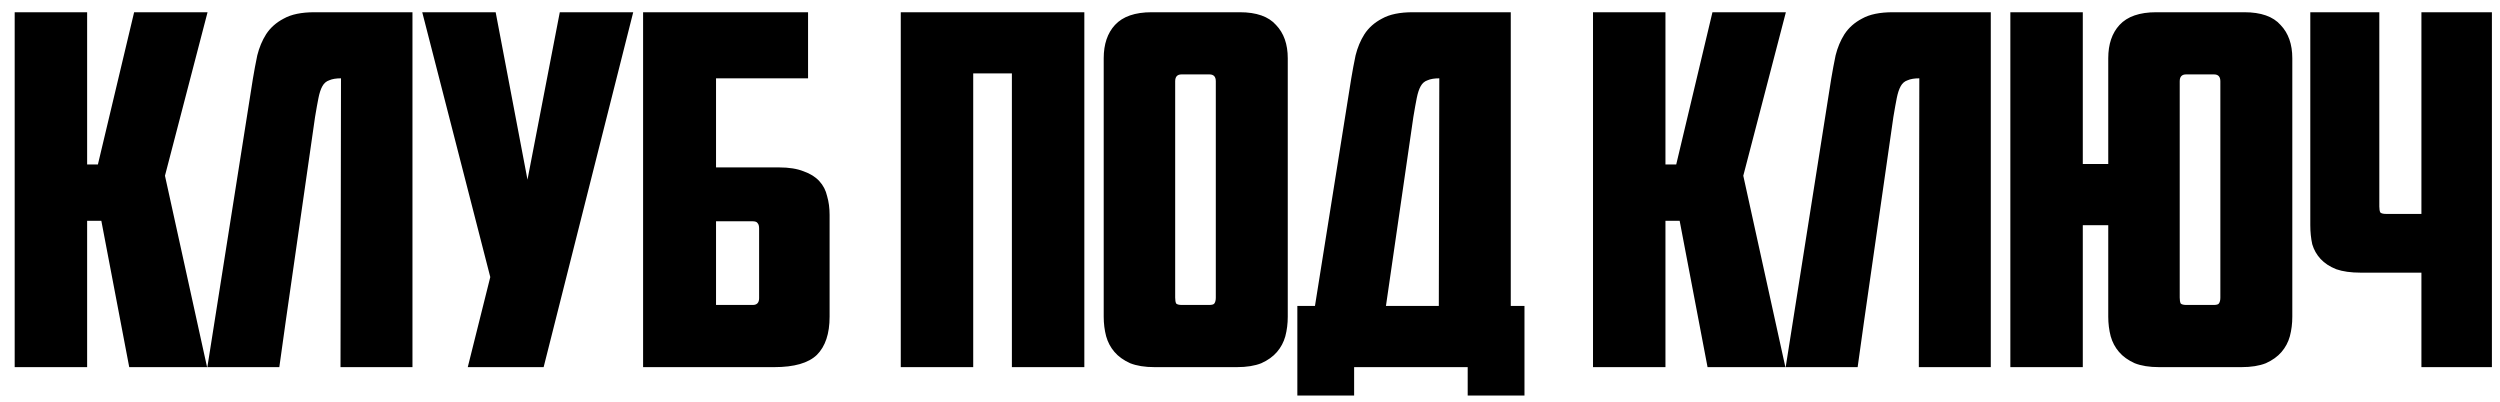 <?xml version="1.0" encoding="UTF-8"?> <svg xmlns="http://www.w3.org/2000/svg" width="143" height="23" viewBox="0 0 143 23" fill="none"><path d="M4.984 9.408H5.6L7.672 0.7H11.872L9.436 10.052L11.844 21H7.392L5.796 12.628H4.984V21H0.84V0.7H4.984V9.408ZM19.505 4.48C19.225 4.48 19.001 4.517 18.833 4.592C18.665 4.648 18.534 4.76 18.441 4.928C18.347 5.096 18.273 5.32 18.217 5.6C18.161 5.88 18.095 6.244 18.021 6.692L16.341 18.396L15.977 21H11.861L14.465 4.508C14.539 4.06 14.623 3.612 14.717 3.164C14.829 2.716 14.997 2.315 15.221 1.96C15.463 1.587 15.799 1.288 16.229 1.064C16.658 0.821 17.246 0.7 17.993 0.7H23.593V21H19.477L19.505 4.48ZM31.096 21H26.756L28.044 15.848L24.152 0.7H28.352L30.172 10.276L32.02 0.7H36.22L31.096 21ZM36.785 0.7H46.221V4.48H40.957V9.576H44.569C45.129 9.576 45.596 9.651 45.969 9.8C46.342 9.931 46.641 10.117 46.865 10.36C47.089 10.603 47.238 10.892 47.313 11.228C47.406 11.545 47.453 11.9 47.453 12.292V18.116C47.453 19.087 47.21 19.815 46.725 20.3C46.24 20.767 45.428 21 44.289 21H36.785V0.7ZM43.057 17.444C43.3 17.444 43.421 17.313 43.421 17.052V13.076C43.421 12.927 43.393 12.824 43.337 12.768C43.3 12.693 43.197 12.656 43.029 12.656H40.957V17.444H43.057ZM62.024 21H57.88V4.2H55.668V21H51.524V0.7H62.024V21ZM67.584 4.256C67.342 4.256 67.22 4.387 67.22 4.648V17.024C67.22 17.173 67.239 17.285 67.276 17.36C67.332 17.416 67.444 17.444 67.612 17.444H69.152C69.32 17.444 69.423 17.416 69.46 17.36C69.516 17.285 69.544 17.173 69.544 17.024V4.648C69.544 4.387 69.423 4.256 69.18 4.256H67.584ZM73.66 18.116C73.66 18.508 73.614 18.881 73.52 19.236C73.427 19.572 73.268 19.871 73.044 20.132C72.82 20.393 72.522 20.608 72.148 20.776C71.775 20.925 71.308 21 70.748 21H66.044C65.484 21 65.018 20.925 64.644 20.776C64.271 20.608 63.972 20.393 63.748 20.132C63.524 19.871 63.366 19.572 63.272 19.236C63.179 18.881 63.132 18.508 63.132 18.116V3.332C63.132 2.529 63.347 1.895 63.776 1.428C64.224 0.943 64.924 0.7 65.876 0.7H70.916C71.868 0.7 72.559 0.943 72.988 1.428C73.436 1.895 73.66 2.529 73.66 3.332V18.116ZM74.208 17.5H75.216L77.288 4.508C77.362 4.06 77.446 3.612 77.54 3.164C77.652 2.716 77.82 2.315 78.044 1.96C78.286 1.587 78.622 1.288 79.052 1.064C79.481 0.821 80.069 0.7 80.816 0.7H86.416V17.5H87.2V22.624H83.952V21H77.456V22.624H74.208V17.5ZM82.328 4.48C82.048 4.48 81.824 4.517 81.656 4.592C81.488 4.648 81.357 4.76 81.264 4.928C81.17 5.096 81.096 5.32 81.04 5.6C80.984 5.88 80.918 6.244 80.844 6.692L79.276 17.5H82.3L82.328 4.48ZM95.264 9.408H95.88L97.952 0.7H102.152L99.716 10.052L102.124 21H97.672L96.076 12.628H95.264V21H91.12V0.7H95.264V9.408ZM109.785 4.48C109.505 4.48 109.281 4.517 109.113 4.592C108.945 4.648 108.814 4.76 108.721 4.928C108.628 5.096 108.553 5.32 108.497 5.6C108.441 5.88 108.376 6.244 108.301 6.692L106.621 18.396L106.257 21H102.141L104.745 4.508C104.82 4.06 104.904 3.612 104.997 3.164C105.109 2.716 105.277 2.315 105.501 1.96C105.744 1.587 106.08 1.288 106.509 1.064C106.938 0.821 107.526 0.7 108.273 0.7H113.873V21H109.757L109.785 4.48ZM131.12 18.116C131.12 18.508 131.074 18.881 130.98 19.236C130.887 19.572 130.728 19.871 130.504 20.132C130.28 20.393 129.982 20.608 129.608 20.776C129.235 20.925 128.768 21 128.208 21H123.504C122.944 21 122.478 20.925 122.104 20.776C121.731 20.608 121.432 20.393 121.208 20.132C120.984 19.871 120.826 19.572 120.732 19.236C120.639 18.881 120.592 18.508 120.592 18.116V12.88H119.136V21H114.992V0.7H119.136V9.38H120.592V3.332C120.592 2.529 120.807 1.895 121.236 1.428C121.684 0.943 122.384 0.7 123.336 0.7H128.376C129.328 0.7 130.019 0.943 130.448 1.428C130.896 1.895 131.12 2.529 131.12 3.332V18.116ZM125.044 4.256C124.802 4.256 124.68 4.387 124.68 4.648V17.024C124.68 17.173 124.699 17.285 124.736 17.36C124.792 17.416 124.904 17.444 125.072 17.444H126.612C126.78 17.444 126.883 17.416 126.92 17.36C126.976 17.285 127.004 17.173 127.004 17.024V4.648C127.004 4.387 126.883 4.256 126.64 4.256H125.044ZM136.097 0.7V11.816C136.097 11.965 136.116 12.077 136.153 12.152C136.209 12.208 136.321 12.236 136.489 12.236H138.505V0.7H142.537V21H138.505V15.596H135.033C134.473 15.596 134.007 15.531 133.633 15.4C133.26 15.251 132.961 15.055 132.737 14.812C132.513 14.569 132.355 14.289 132.261 13.972C132.187 13.636 132.149 13.272 132.149 12.88V0.7H136.097Z" fill="black"></path></svg> 